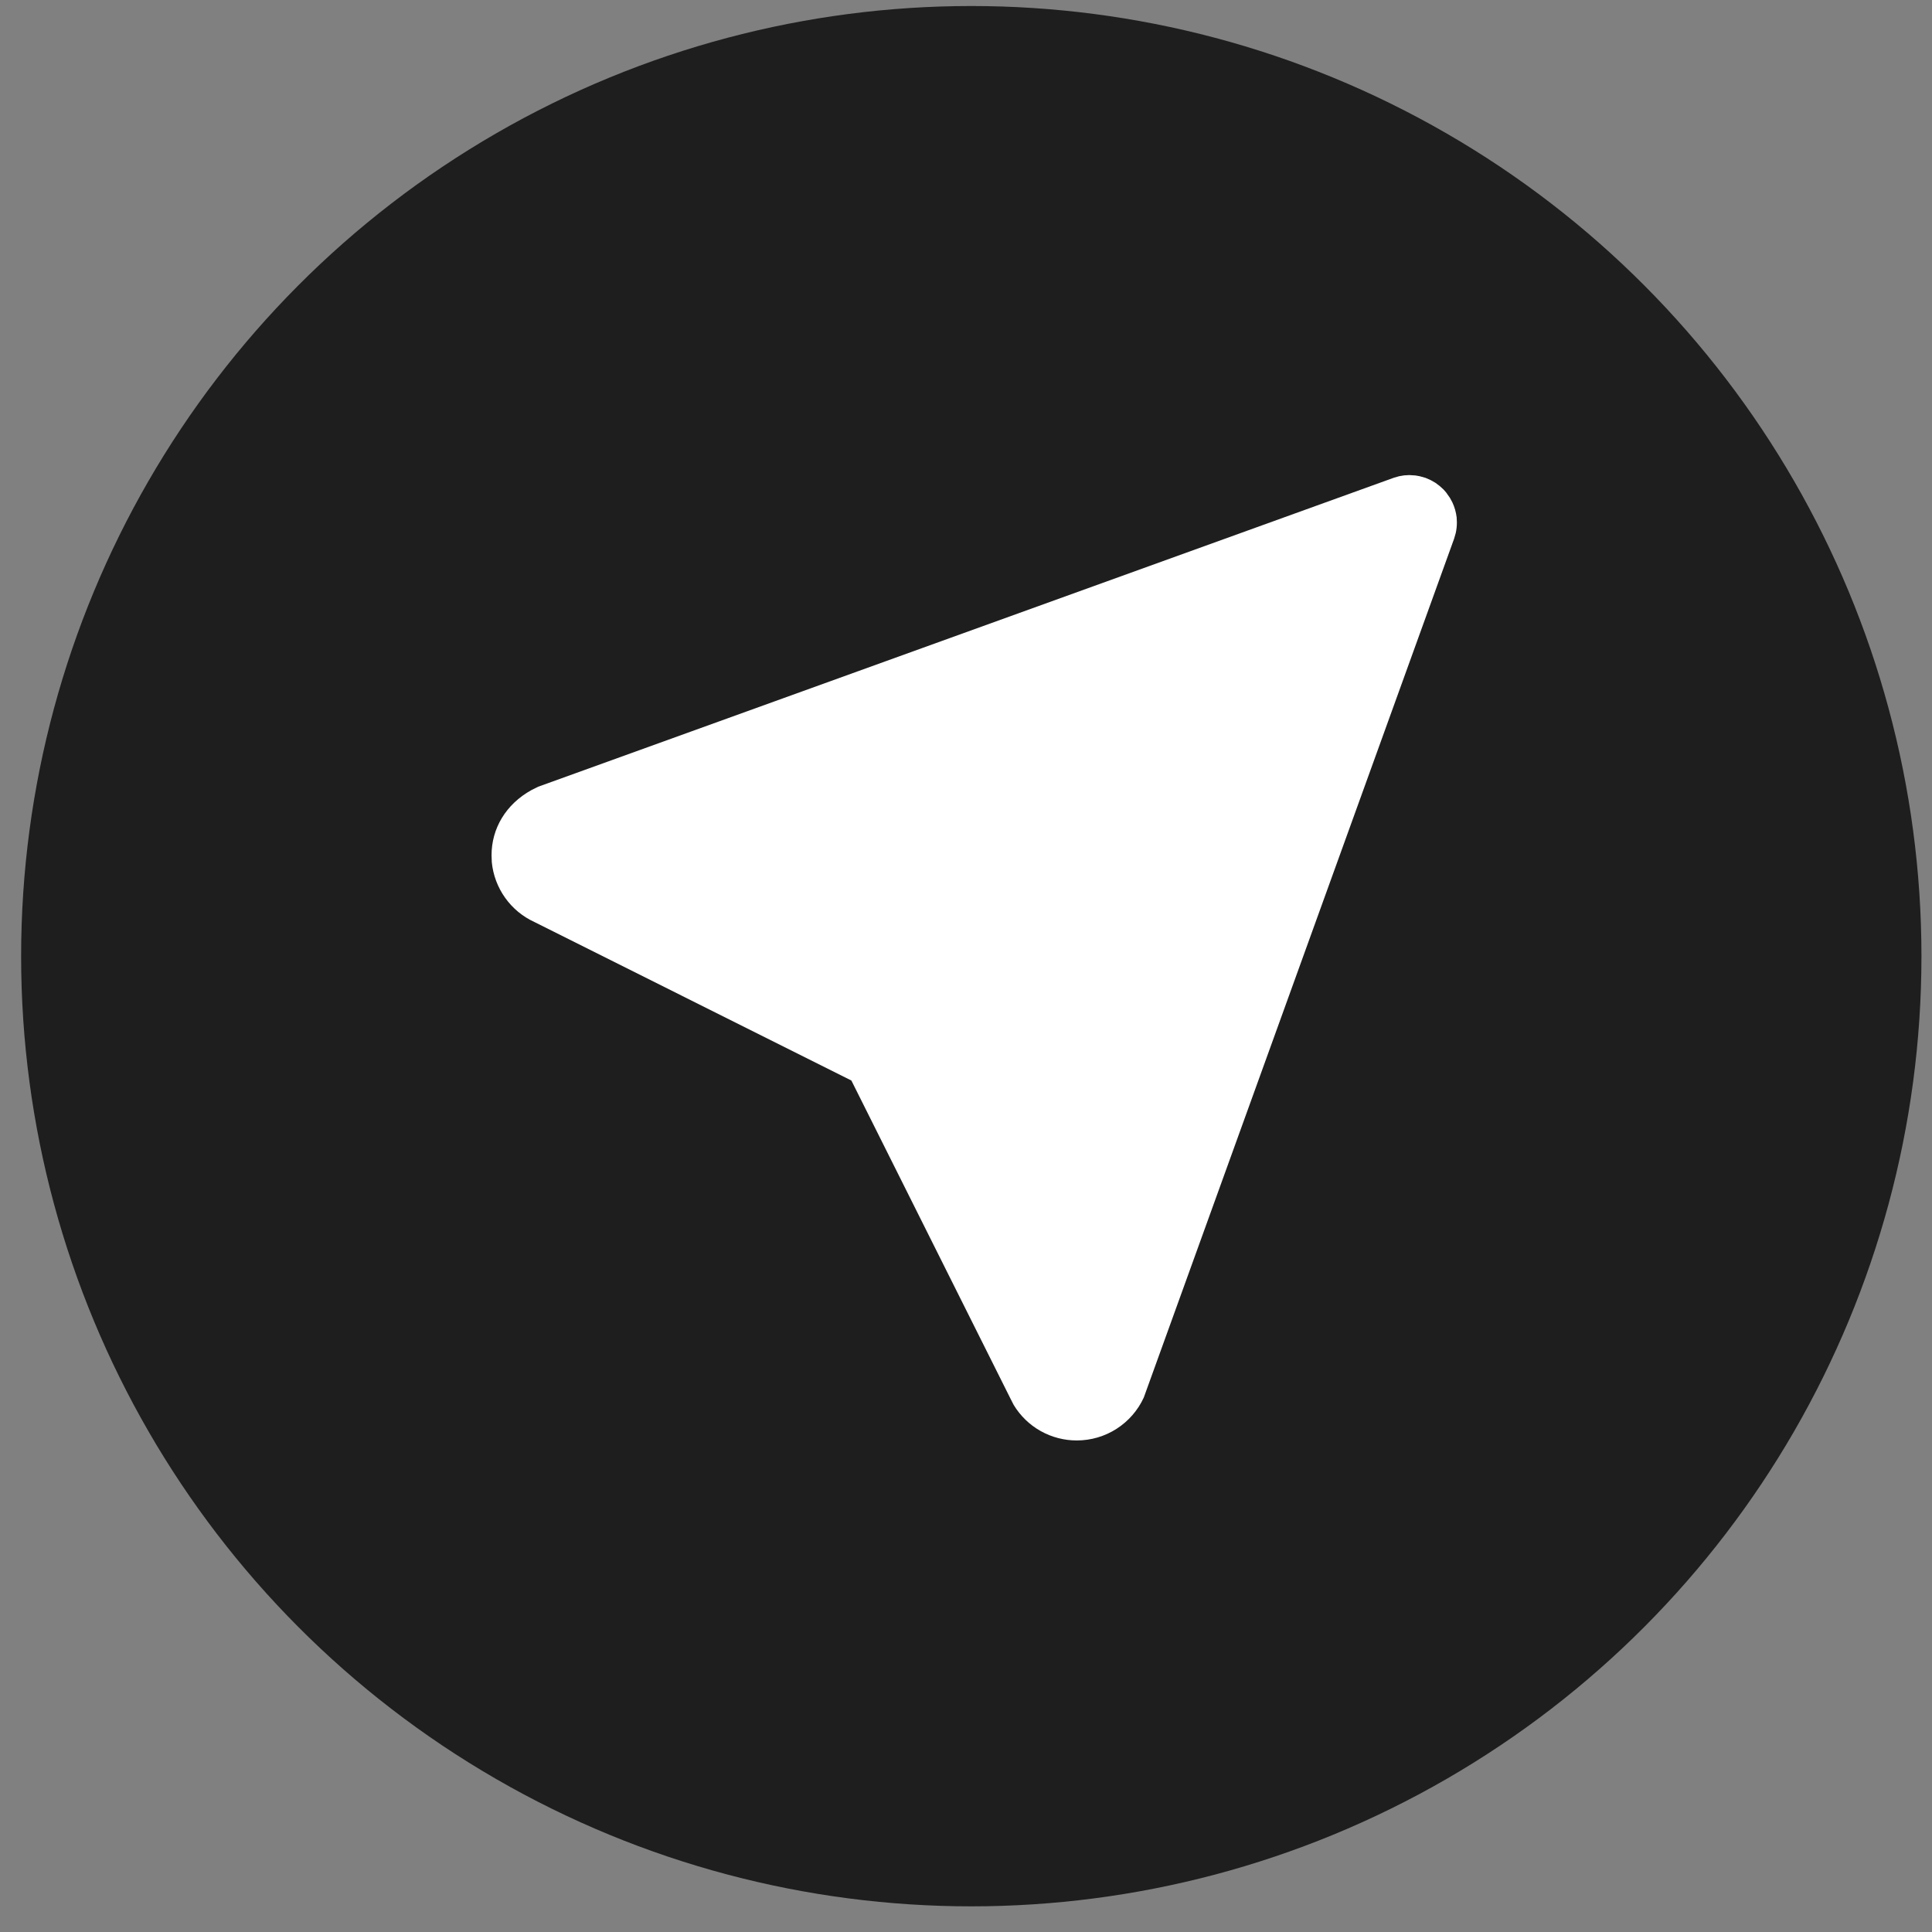 <svg width="61" height="61" viewBox="0 0 61 61" fill="none" xmlns="http://www.w3.org/2000/svg">
<rect x="0" y="0" width="61" height="61" fill="#808080" stroke="none"/>
<circle cx="30.667" cy="30.19" r="30" fill="#1E1E1E"/>
<path d="M44.336 15.009L44.495 15L44.69 15.012L44.825 15.036L45.01 15.088L45.17 15.158L45.32 15.243L45.455 15.344L45.578 15.456L45.656 15.544L45.779 15.719L45.857 15.863C45.927 16.012 45.972 16.171 45.992 16.337L45.999 16.495C45.999 16.608 45.987 16.718 45.964 16.826L45.911 17.01L36.113 44.126C35.927 44.53 35.629 44.872 35.255 45.112C34.88 45.353 34.444 45.48 33.999 45.48C33.599 45.481 33.205 45.378 32.855 45.182C32.506 44.986 32.214 44.702 32.006 44.359L31.909 44.169L26.881 34.116L16.875 29.112C16.505 28.943 16.186 28.679 15.95 28.348C15.713 28.016 15.568 27.629 15.528 27.224L15.52 27C15.52 26.16 15.971 25.392 16.781 24.945L16.991 24.84L44.017 15.081L44.175 15.036L44.336 15.009Z" fill="white"/>
</svg>

